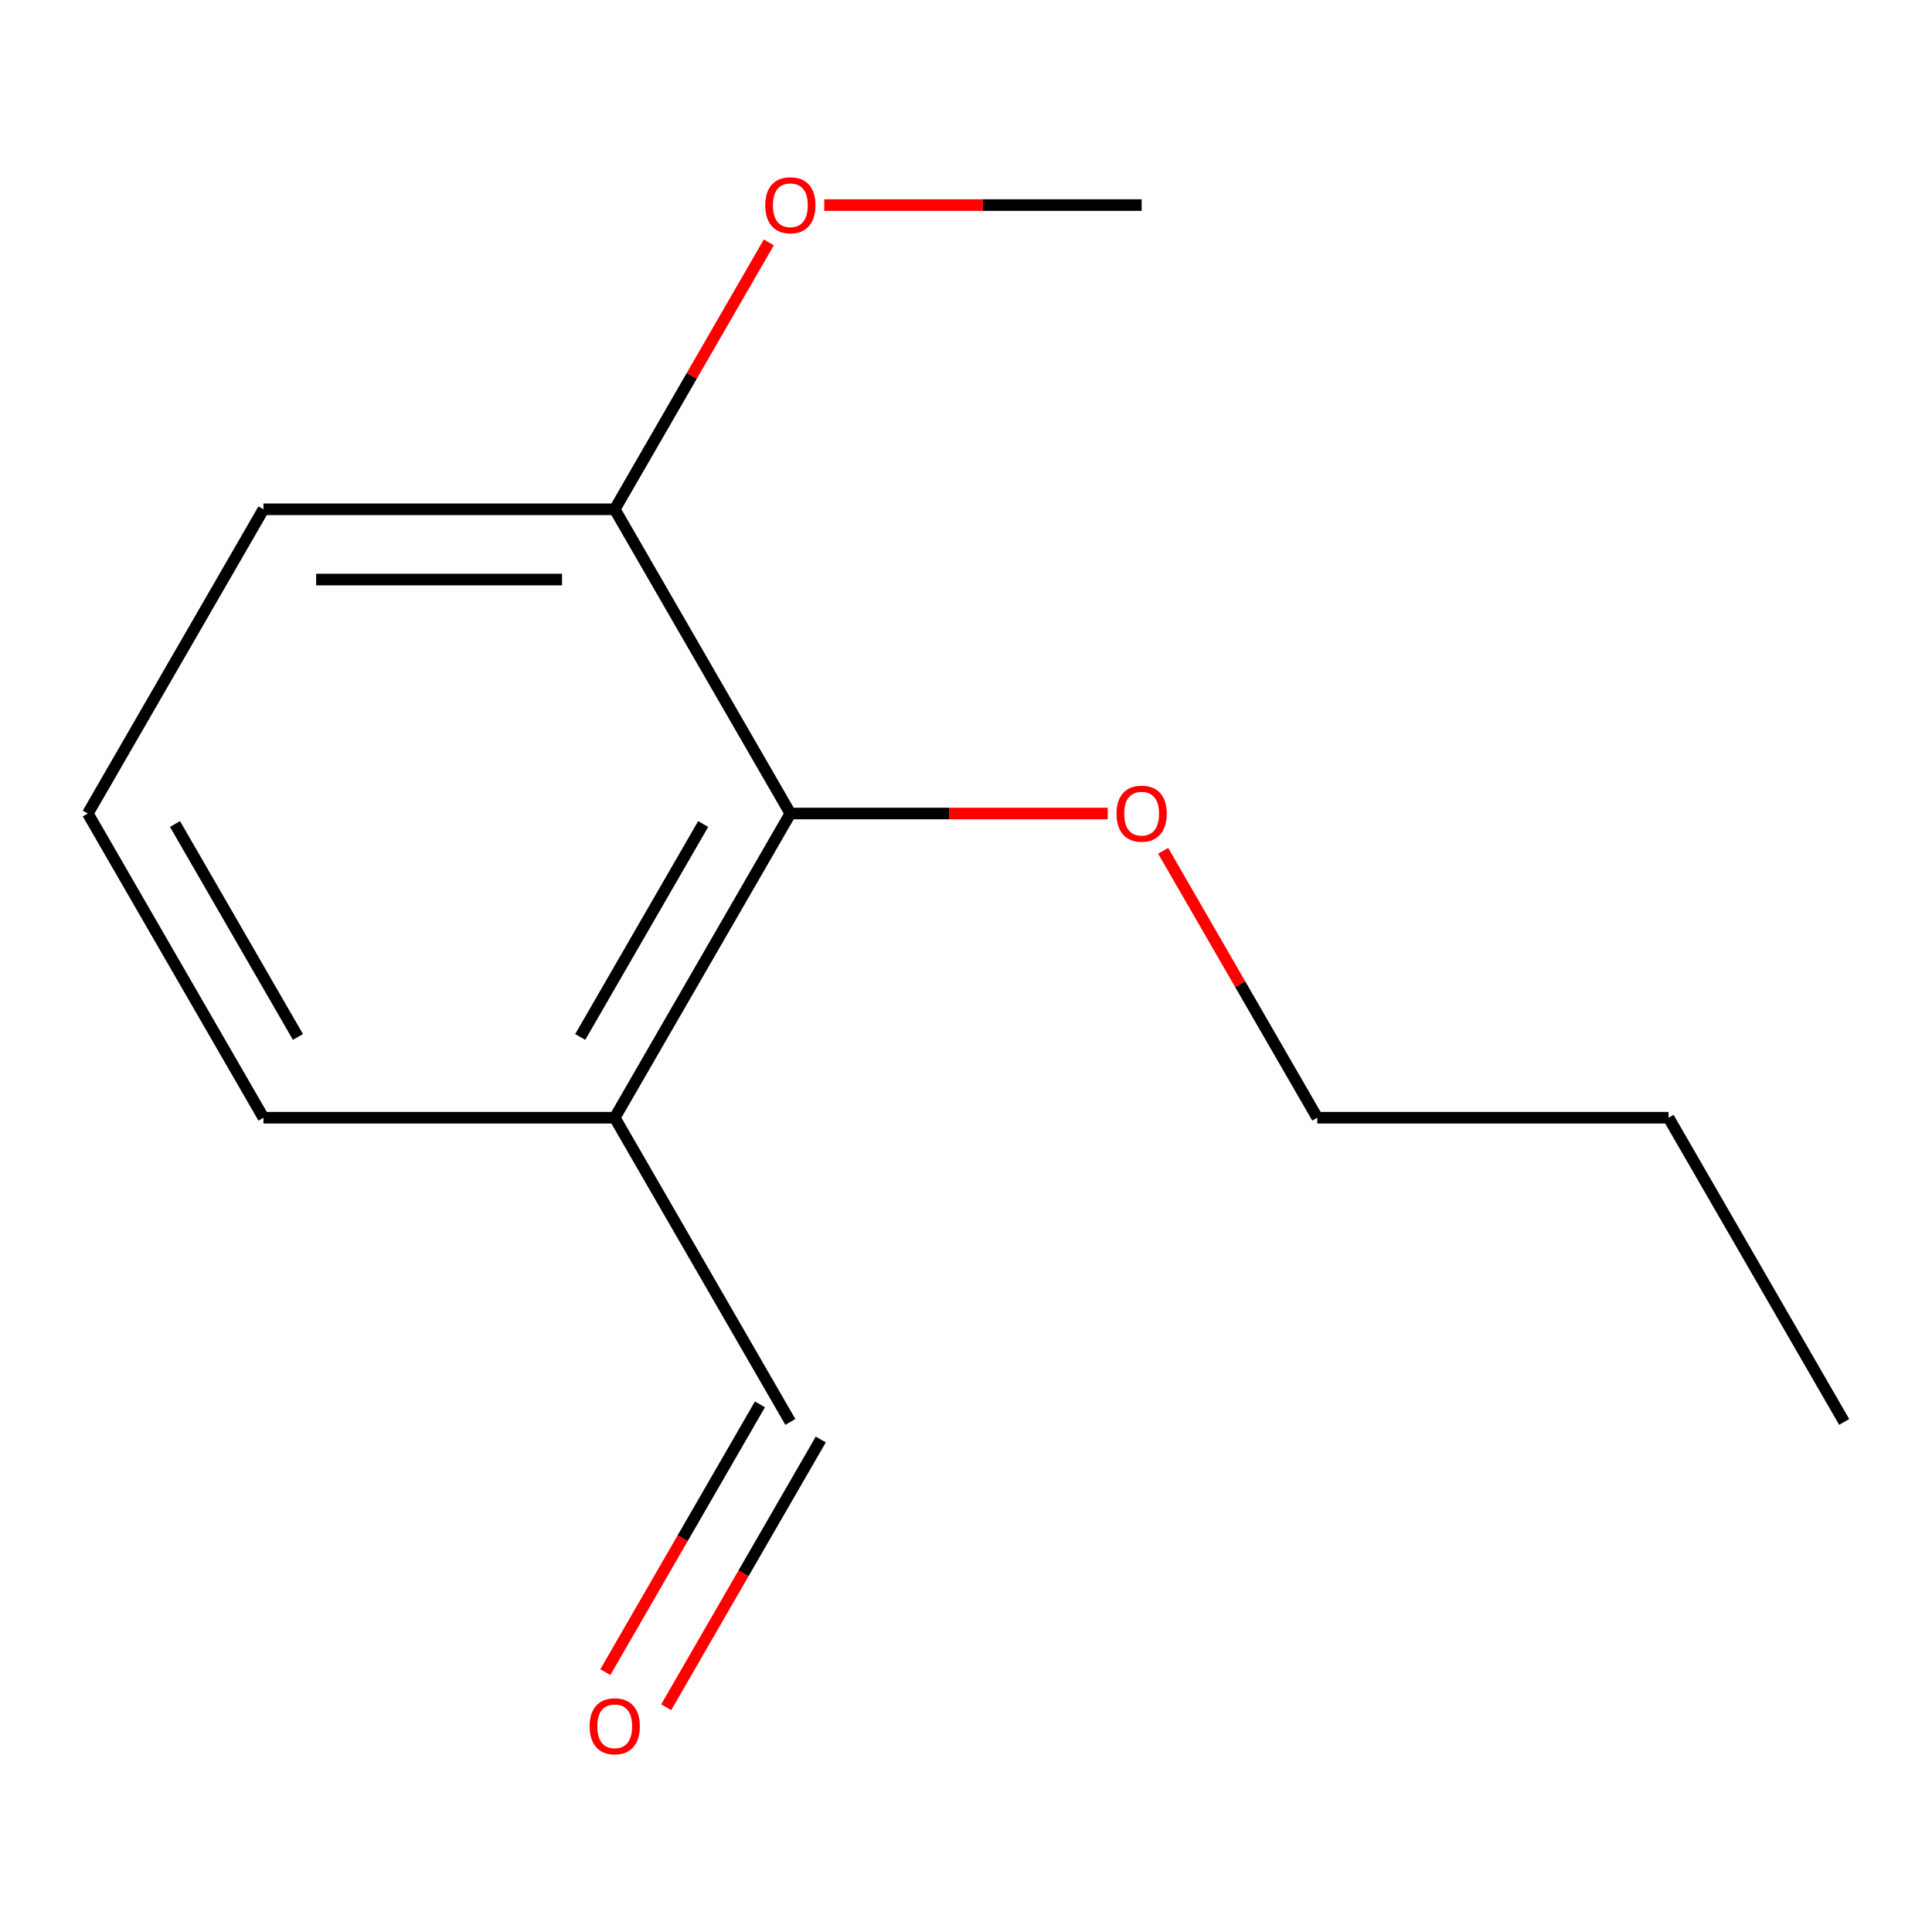 <?xml version='1.0' encoding='iso-8859-1'?>
<svg version='1.1' baseProfile='full'
              xmlns='http://www.w3.org/2000/svg'
                      xmlns:rdkit='http://www.rdkit.org/xml'
                      xmlns:xlink='http://www.w3.org/1999/xlink'
                  xml:space='preserve'
width='1000px' height='1000px' viewBox='0 0 1000 1000'>
<!-- END OF HEADER -->
<rect style='opacity:1.0;fill:#FFFFFF;stroke:none' width='1000' height='1000' x='0' y='0'> </rect>
<path class='bond-0' d='M 409.091,421.07 L 318.182,578.53' style='fill:none;fill-rule:evenodd;stroke:#000000;stroke-width:6px;stroke-linecap:butt;stroke-linejoin:miter;stroke-opacity:1' />
<path class='bond-0' d='M 363.963,426.507 L 300.326,536.729' style='fill:none;fill-rule:evenodd;stroke:#000000;stroke-width:6px;stroke-linecap:butt;stroke-linejoin:miter;stroke-opacity:1' />
<path class='bond-1' d='M 409.091,421.07 L 318.182,263.611' style='fill:none;fill-rule:evenodd;stroke:#000000;stroke-width:6px;stroke-linecap:butt;stroke-linejoin:miter;stroke-opacity:1' />
<path class='bond-4' d='M 409.091,421.07 L 491.227,421.07' style='fill:none;fill-rule:evenodd;stroke:#000000;stroke-width:6px;stroke-linecap:butt;stroke-linejoin:miter;stroke-opacity:1' />
<path class='bond-4' d='M 491.227,421.07 L 573.364,421.07' style='fill:none;fill-rule:evenodd;stroke:#FF0000;stroke-width:6px;stroke-linecap:butt;stroke-linejoin:miter;stroke-opacity:1' />
<path class='bond-2' d='M 318.182,578.53 L 409.091,735.989' style='fill:none;fill-rule:evenodd;stroke:#000000;stroke-width:6px;stroke-linecap:butt;stroke-linejoin:miter;stroke-opacity:1' />
<path class='bond-6' d='M 318.182,578.53 L 136.364,578.53' style='fill:none;fill-rule:evenodd;stroke:#000000;stroke-width:6px;stroke-linecap:butt;stroke-linejoin:miter;stroke-opacity:1' />
<path class='bond-5' d='M 318.182,263.611 L 358.063,194.534' style='fill:none;fill-rule:evenodd;stroke:#000000;stroke-width:6px;stroke-linecap:butt;stroke-linejoin:miter;stroke-opacity:1' />
<path class='bond-5' d='M 358.063,194.534 L 397.945,125.458' style='fill:none;fill-rule:evenodd;stroke:#FF0000;stroke-width:6px;stroke-linecap:butt;stroke-linejoin:miter;stroke-opacity:1' />
<path class='bond-8' d='M 318.182,263.611 L 136.364,263.611' style='fill:none;fill-rule:evenodd;stroke:#000000;stroke-width:6px;stroke-linecap:butt;stroke-linejoin:miter;stroke-opacity:1' />
<path class='bond-8' d='M 290.909,299.975 L 163.636,299.975' style='fill:none;fill-rule:evenodd;stroke:#000000;stroke-width:6px;stroke-linecap:butt;stroke-linejoin:miter;stroke-opacity:1' />
<path class='bond-3' d='M 393.345,726.898 L 353.336,796.195' style='fill:none;fill-rule:evenodd;stroke:#000000;stroke-width:6px;stroke-linecap:butt;stroke-linejoin:miter;stroke-opacity:1' />
<path class='bond-3' d='M 353.336,796.195 L 313.328,865.492' style='fill:none;fill-rule:evenodd;stroke:#FF0000;stroke-width:6px;stroke-linecap:butt;stroke-linejoin:miter;stroke-opacity:1' />
<path class='bond-3' d='M 424.837,745.08 L 384.828,814.377' style='fill:none;fill-rule:evenodd;stroke:#000000;stroke-width:6px;stroke-linecap:butt;stroke-linejoin:miter;stroke-opacity:1' />
<path class='bond-3' d='M 384.828,814.377 L 344.82,883.673' style='fill:none;fill-rule:evenodd;stroke:#FF0000;stroke-width:6px;stroke-linecap:butt;stroke-linejoin:miter;stroke-opacity:1' />
<path class='bond-9' d='M 602.055,440.376 L 641.937,509.453' style='fill:none;fill-rule:evenodd;stroke:#FF0000;stroke-width:6px;stroke-linecap:butt;stroke-linejoin:miter;stroke-opacity:1' />
<path class='bond-9' d='M 641.937,509.453 L 681.818,578.53' style='fill:none;fill-rule:evenodd;stroke:#000000;stroke-width:6px;stroke-linecap:butt;stroke-linejoin:miter;stroke-opacity:1' />
<path class='bond-10' d='M 426.636,106.152 L 508.773,106.152' style='fill:none;fill-rule:evenodd;stroke:#FF0000;stroke-width:6px;stroke-linecap:butt;stroke-linejoin:miter;stroke-opacity:1' />
<path class='bond-10' d='M 508.773,106.152 L 590.909,106.152' style='fill:none;fill-rule:evenodd;stroke:#000000;stroke-width:6px;stroke-linecap:butt;stroke-linejoin:miter;stroke-opacity:1' />
<path class='bond-13' d='M 136.364,578.53 L 45.455,421.07' style='fill:none;fill-rule:evenodd;stroke:#000000;stroke-width:6px;stroke-linecap:butt;stroke-linejoin:miter;stroke-opacity:1' />
<path class='bond-13' d='M 154.219,536.729 L 90.583,426.507' style='fill:none;fill-rule:evenodd;stroke:#000000;stroke-width:6px;stroke-linecap:butt;stroke-linejoin:miter;stroke-opacity:1' />
<path class='bond-7' d='M 45.455,421.07 L 136.364,263.611' style='fill:none;fill-rule:evenodd;stroke:#000000;stroke-width:6px;stroke-linecap:butt;stroke-linejoin:miter;stroke-opacity:1' />
<path class='bond-11' d='M 681.818,578.53 L 863.636,578.53' style='fill:none;fill-rule:evenodd;stroke:#000000;stroke-width:6px;stroke-linecap:butt;stroke-linejoin:miter;stroke-opacity:1' />
<path class='bond-12' d='M 863.636,578.53 L 954.545,735.989' style='fill:none;fill-rule:evenodd;stroke:#000000;stroke-width:6px;stroke-linecap:butt;stroke-linejoin:miter;stroke-opacity:1' />
<path  class='atom-4' d='M 305.182 893.528
Q 305.182 886.728, 308.542 882.928
Q 311.902 879.128, 318.182 879.128
Q 324.462 879.128, 327.822 882.928
Q 331.182 886.728, 331.182 893.528
Q 331.182 900.408, 327.782 904.328
Q 324.382 908.208, 318.182 908.208
Q 311.942 908.208, 308.542 904.328
Q 305.182 900.448, 305.182 893.528
M 318.182 905.008
Q 322.502 905.008, 324.822 902.128
Q 327.182 899.208, 327.182 893.528
Q 327.182 887.968, 324.822 885.168
Q 322.502 882.328, 318.182 882.328
Q 313.862 882.328, 311.502 885.128
Q 309.182 887.928, 309.182 893.528
Q 309.182 899.248, 311.502 902.128
Q 313.862 905.008, 318.182 905.008
' fill='#FF0000'/>
<path  class='atom-5' d='M 577.909 421.15
Q 577.909 414.35, 581.269 410.55
Q 584.629 406.75, 590.909 406.75
Q 597.189 406.75, 600.549 410.55
Q 603.909 414.35, 603.909 421.15
Q 603.909 428.03, 600.509 431.95
Q 597.109 435.83, 590.909 435.83
Q 584.669 435.83, 581.269 431.95
Q 577.909 428.07, 577.909 421.15
M 590.909 432.63
Q 595.229 432.63, 597.549 429.75
Q 599.909 426.83, 599.909 421.15
Q 599.909 415.59, 597.549 412.79
Q 595.229 409.95, 590.909 409.95
Q 586.589 409.95, 584.229 412.75
Q 581.909 415.55, 581.909 421.15
Q 581.909 426.87, 584.229 429.75
Q 586.589 432.63, 590.909 432.63
' fill='#FF0000'/>
<path  class='atom-6' d='M 396.091 106.232
Q 396.091 99.432, 399.451 95.632
Q 402.811 91.832, 409.091 91.832
Q 415.371 91.832, 418.731 95.632
Q 422.091 99.432, 422.091 106.232
Q 422.091 113.112, 418.691 117.032
Q 415.291 120.912, 409.091 120.912
Q 402.851 120.912, 399.451 117.032
Q 396.091 113.152, 396.091 106.232
M 409.091 117.712
Q 413.411 117.712, 415.731 114.832
Q 418.091 111.912, 418.091 106.232
Q 418.091 100.672, 415.731 97.872
Q 413.411 95.032, 409.091 95.032
Q 404.771 95.032, 402.411 97.832
Q 400.091 100.632, 400.091 106.232
Q 400.091 111.952, 402.411 114.832
Q 404.771 117.712, 409.091 117.712
' fill='#FF0000'/>
</svg>
